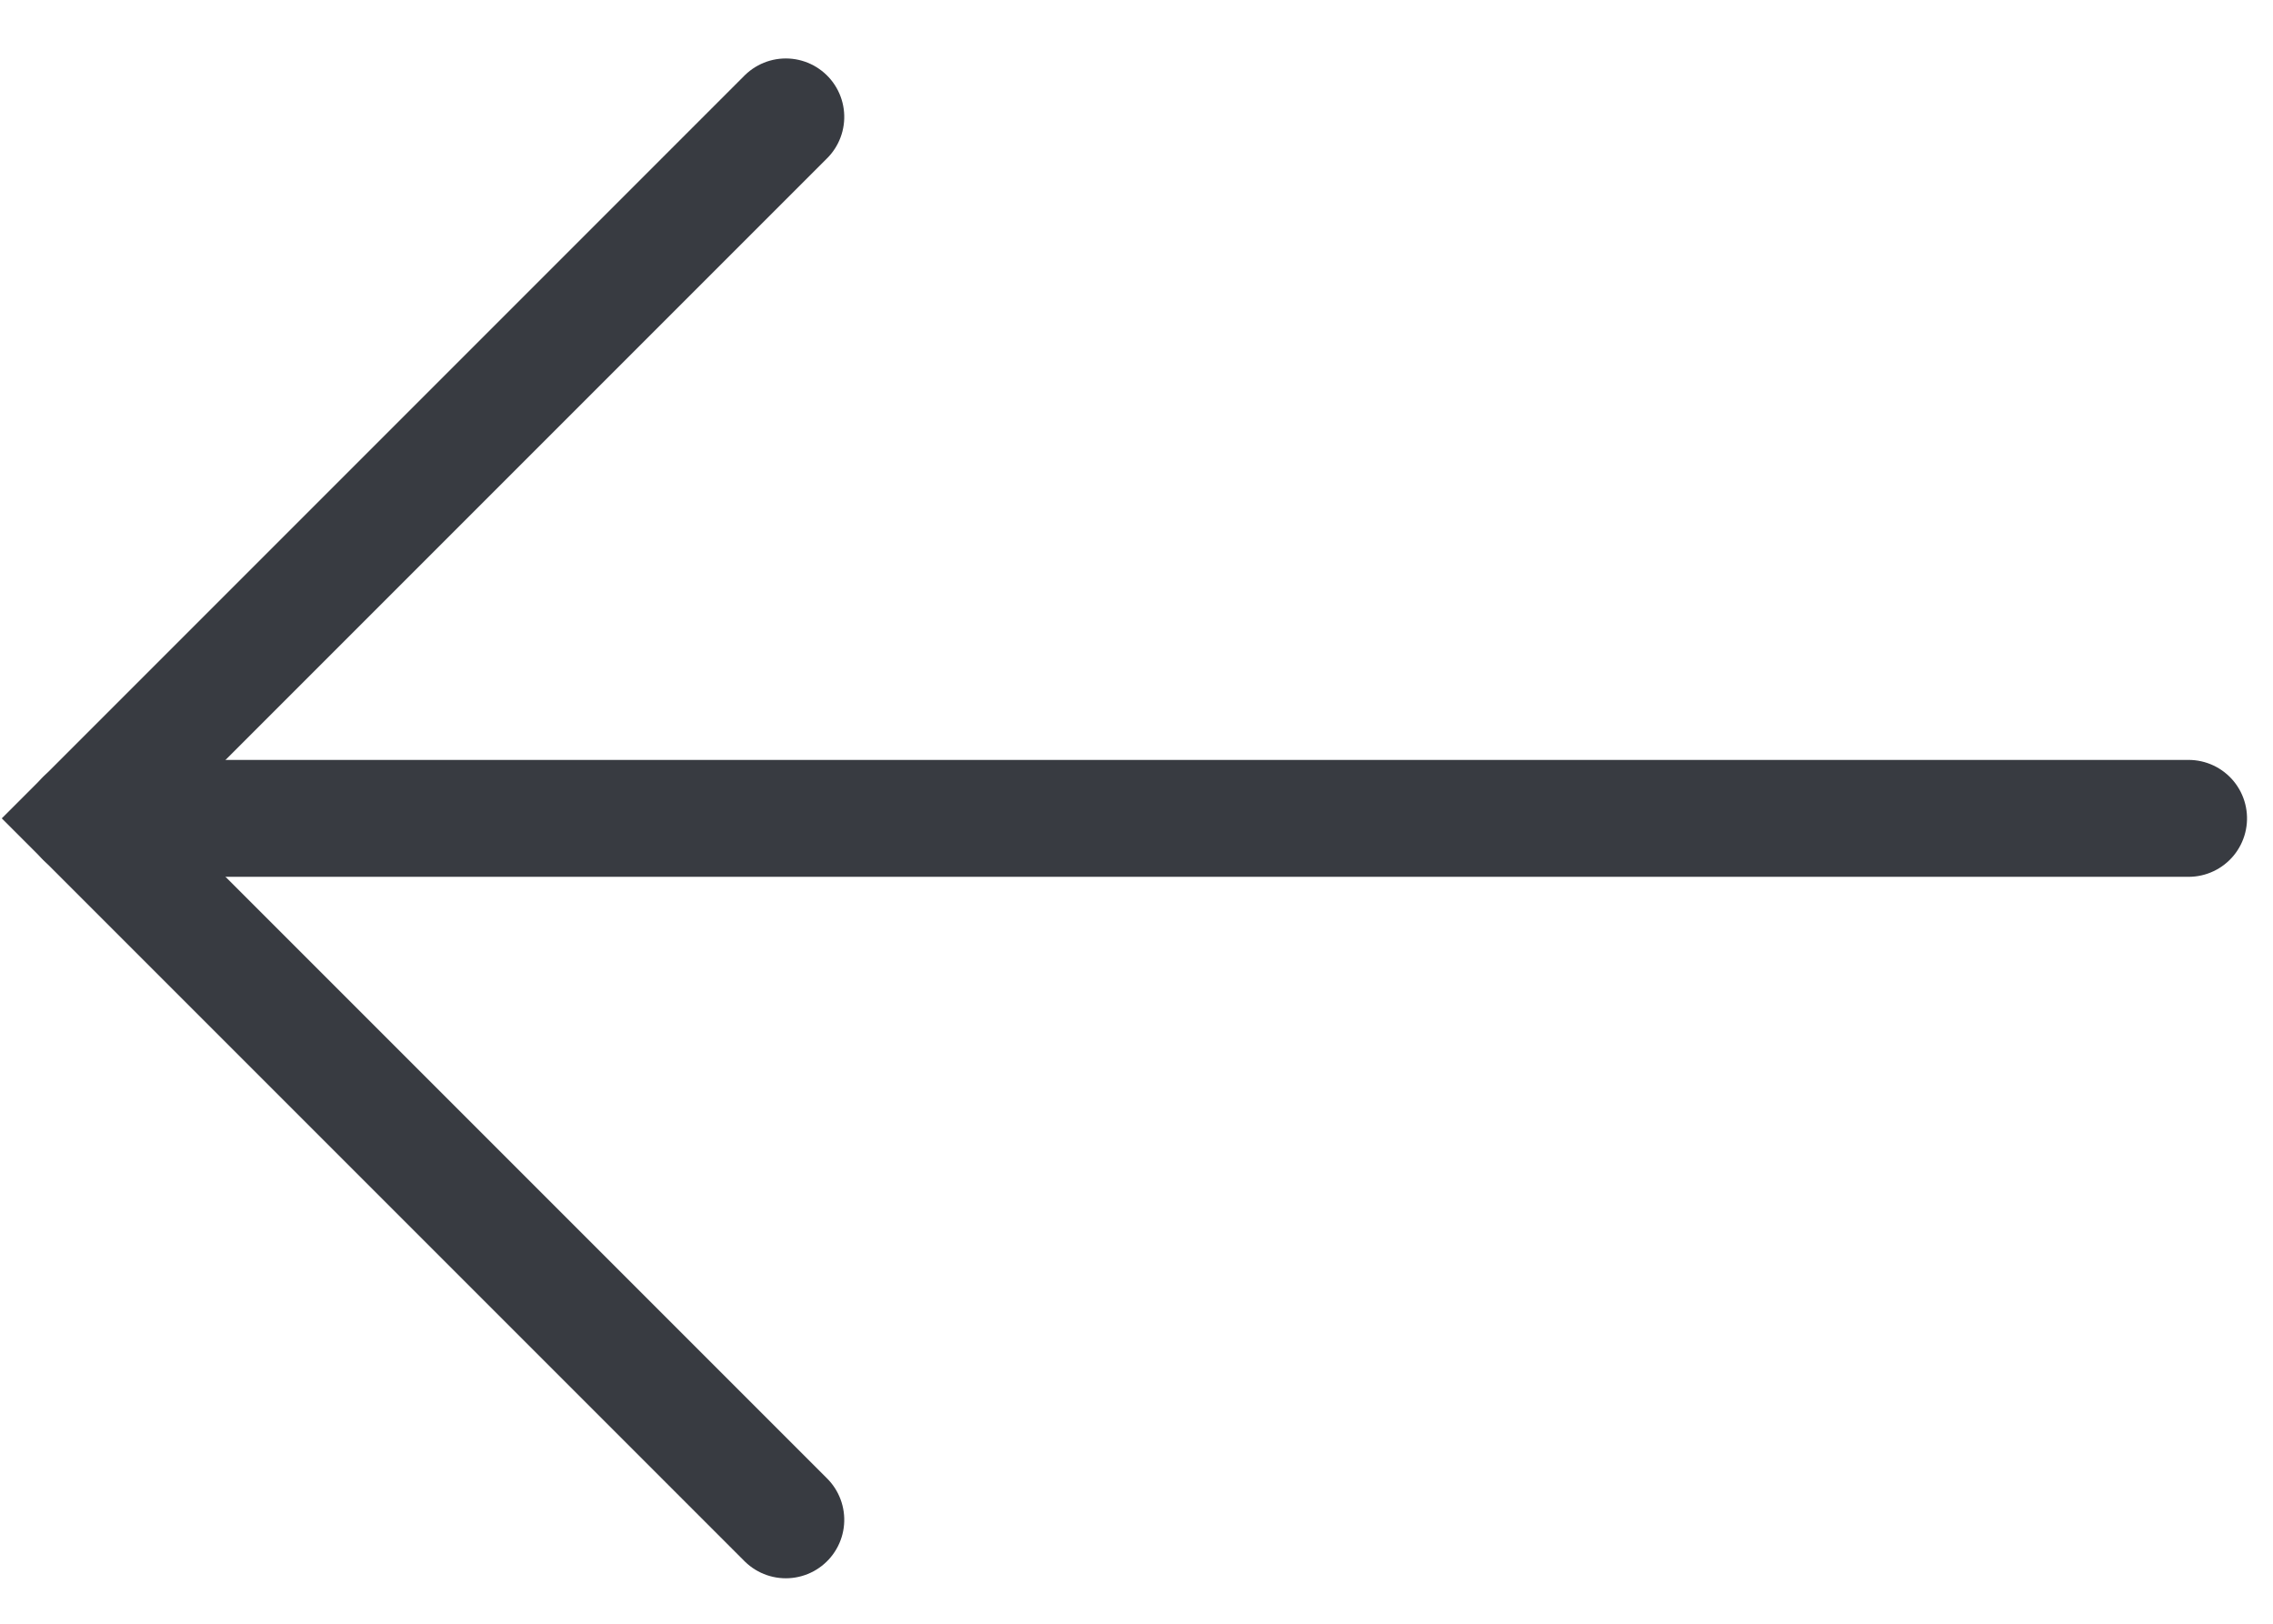 <svg width="35px" height="25px" viewBox="0 0 35 25" version="1.1" xmlns="http://www.w3.org/2000/svg">
  <g fill="none" fill-rule="evenodd" stroke-linecap="round">
    <g transform="translate(-5 -9)" stroke="#383B41" stroke-width="1.8">
      <g transform="translate(22.5 21.6) rotate(-90) translate(-10.8 -16.2)">
        <path d="m10.8 32.4v-32.4"/>
        <polyline transform="translate(10.8 5.4) rotate(180) translate(-10.8 -5.4)" points="0 3.5527e-15 10.8 10.8 21.6 3.5527e-15"/>
      </g>
    </g>
  </g>
</svg>
